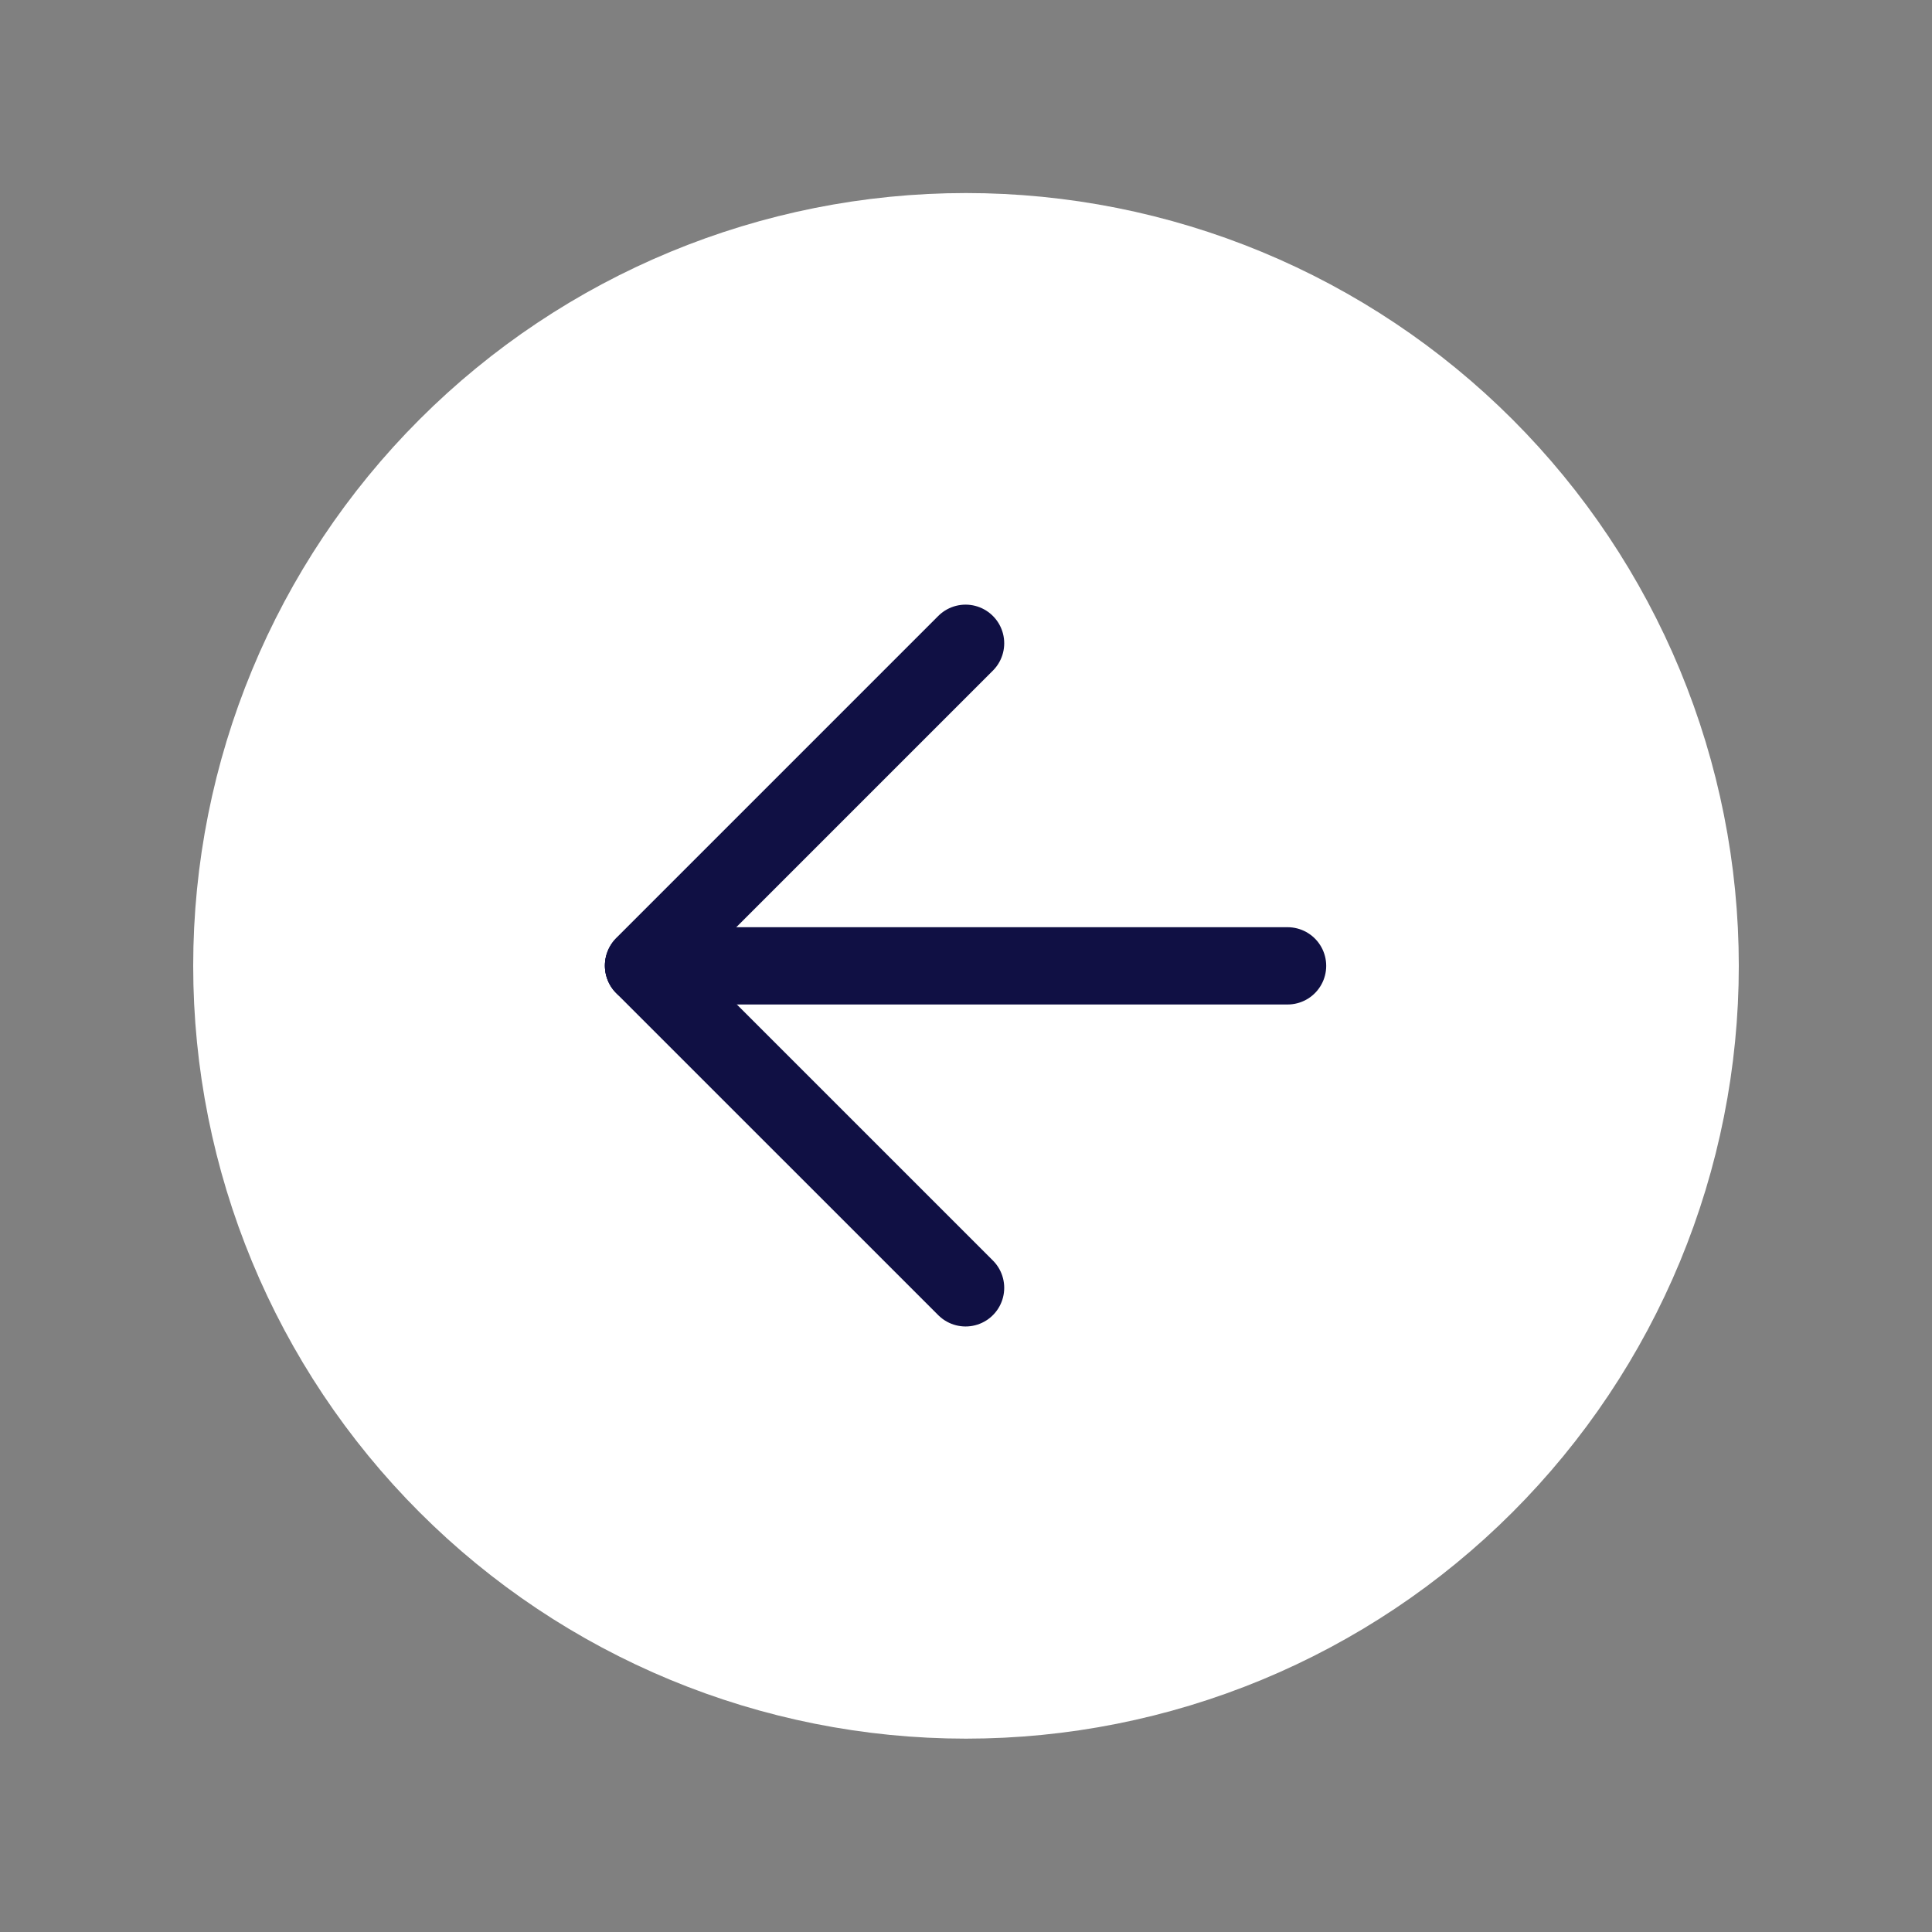 <svg width="50" height="50" viewBox="0 0 50 50" fill="none" xmlns="http://www.w3.org/2000/svg">
<rect x="0" y="0" width="50" height="50" fill="#808080" stroke="none"/>
<g clip-path="url(#clip0_2298_17102)">
<path d="M25 43.746C27.462 43.746 29.901 43.261 32.175 42.319C34.45 41.377 36.517 39.995 38.258 38.254C39.999 36.513 41.38 34.446 42.323 32.171C43.265 29.897 43.75 27.458 43.75 24.996C43.75 22.534 43.265 20.096 42.323 17.821C41.38 15.546 39.999 13.479 38.258 11.738C36.517 9.997 34.45 8.616 32.175 7.673C29.901 6.731 27.462 6.246 25 6.246C20.027 6.246 15.258 8.222 11.742 11.738C8.225 15.254 6.25 20.023 6.25 24.996C6.25 29.969 8.225 34.738 11.742 38.254C15.258 41.771 20.027 43.746 25 43.746Z" fill="white" stroke="white" stroke-width="2.5" stroke-linecap="round" stroke-linejoin="round"/>
<path d="M16.655 24.996L24.989 33.329" stroke="#101044" stroke-width="2" stroke-linecap="round" stroke-linejoin="round"/>
<path d="M16.655 24.996H33.322" stroke="#101044" stroke-width="2" stroke-linecap="round" stroke-linejoin="round"/>
<path d="M24.989 16.648L16.655 24.982" stroke="#101044" stroke-width="2" stroke-linecap="round" stroke-linejoin="round"/>
</g>
<defs>
<clipPath id="clip0_2298_17102">
<rect width="50" height="50" fill="white" transform="translate(0 -0.004)"/>
</clipPath>
</defs>
</svg>
